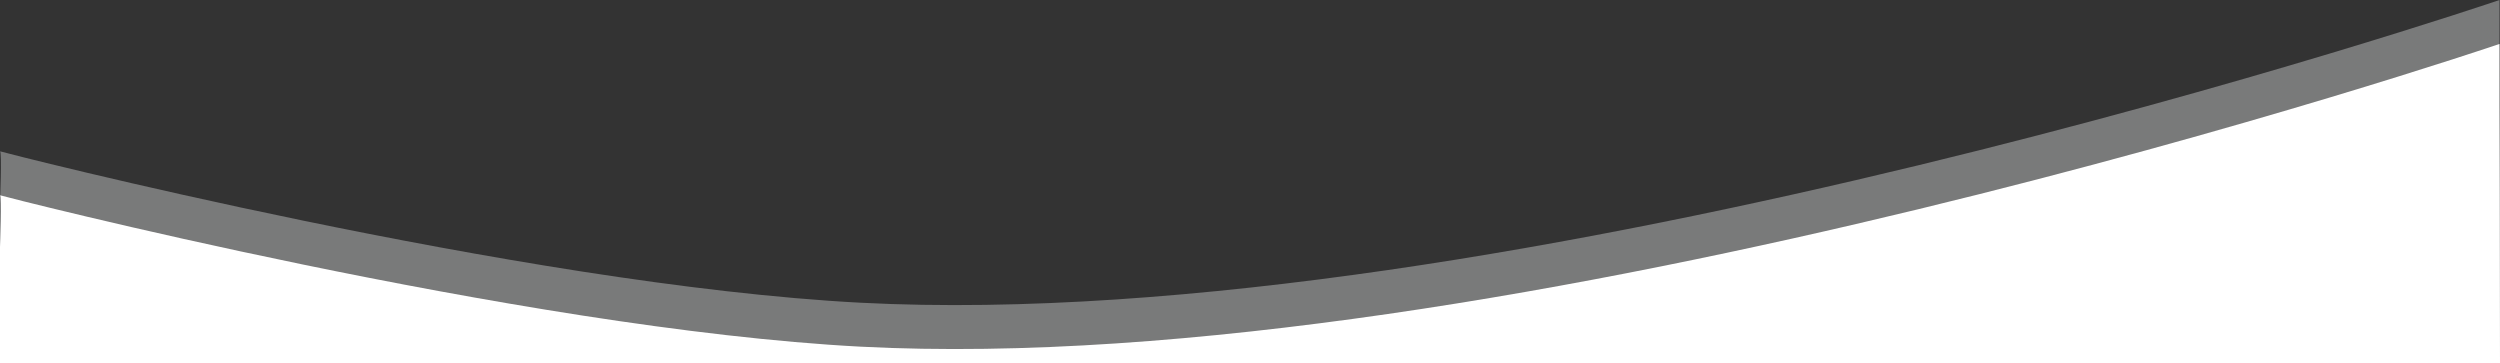 <?xml version="1.0" encoding="utf-8"?>
<!-- Generator: Adobe Illustrator 28.1.0, SVG Export Plug-In . SVG Version: 6.00 Build 0)  -->
<svg version="1.1" id="Ebene_1" xmlns="http://www.w3.org/2000/svg" xmlns:xlink="http://www.w3.org/1999/xlink" x="0px" y="0px"
	 viewBox="0 0 1991.1 289.1" style="enable-background:new 0 0 1991.1 289.1;" xml:space="preserve">
<rect x="0" y="0" width="1991.1" height="289.1" fill="#333333" stroke="none"/>
<style type="text/css">
	.st0{opacity:0.36;}
	.st1{fill:#F5F6F8;}
	.st2{fill:#FFFFFF;}
</style>
<g id="Ebene_2_1_">
</g>
<g id="Ebene_1_1_">
	<g id="Gruppe_40" transform="translate(157.536 -361.073)">
		<g id="b" transform="translate(-167.285 361.083)" class="st0">
			<g id="c" transform="translate(9.749 -0.01)">
				<path class="st1" d="M0,289.1h1991.1c0.1-78.6-0.4-240.8-0.4-240.8V0c-8.1,2.8-790.8,267.8-1305.3,241.1
					C414.3,226.9,0.9,121.1,0,120.5c1.7,0.3,0,41.1,0,41.1V289.1z"/>
			</g>
		</g>
		<g id="b-2" transform="translate(-248.133 622.432)">
			<g id="c-2" transform="translate(90.597 -226.358)">
				<path class="st2" d="M0,254.1h1991.1c0-83.6-0.4-205.8-0.4-205.8V0c-8.1,2.8-790.8,267.8-1305.3,241.1
					C414.3,226.9,0.9,121.1,0,120.5c1.7,0.3,0,41.1,0,41.1V254.1z"/>
			</g>
		</g>
	</g>
</g>
</svg>
